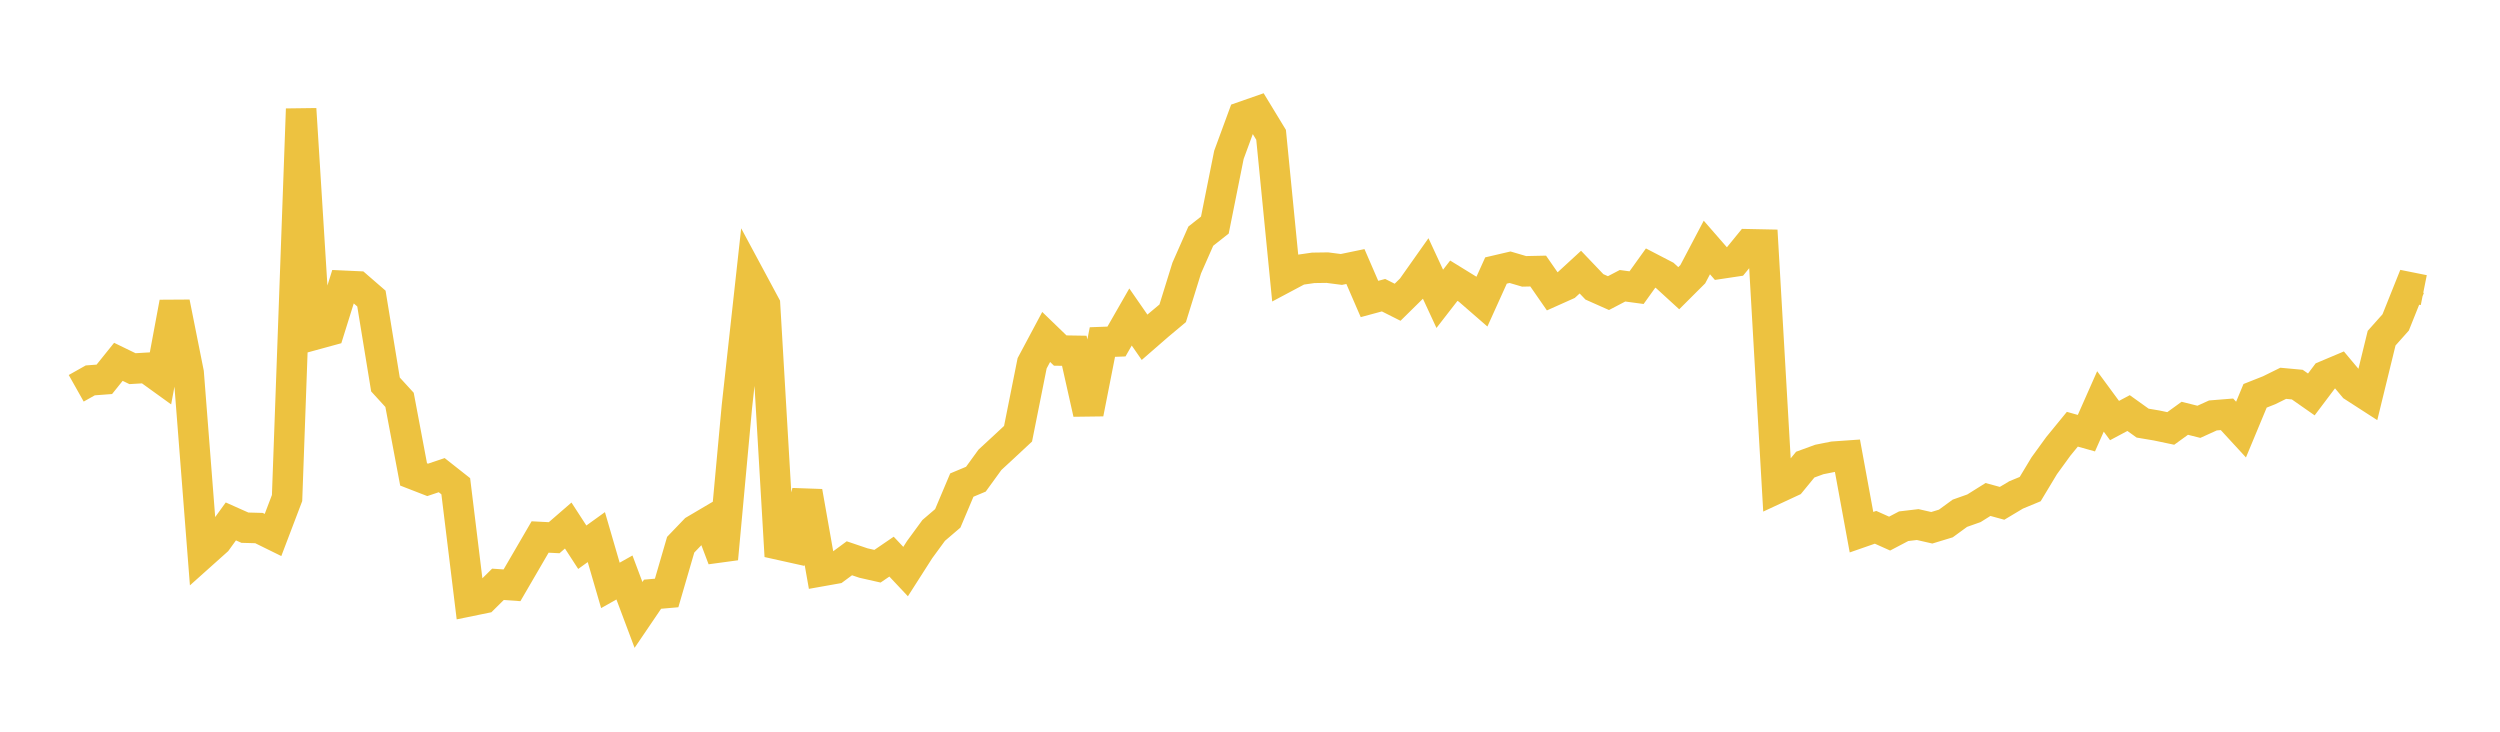 <svg width="164" height="48" xmlns="http://www.w3.org/2000/svg" xmlns:xlink="http://www.w3.org/1999/xlink"><path fill="none" stroke="rgb(237,194,64)" stroke-width="2" d="M5,25.472L5.922,24.953L6.844,24.884L7.766,23.736L8.689,24.184L9.611,24.13L10.533,24.795L11.455,19.845L12.377,24.463L13.299,36.307L14.222,35.482L15.144,34.205L16.066,34.616L16.988,34.641L17.91,35.095L18.832,32.671L19.754,7.149L20.677,21.947L21.599,21.695L22.521,18.745L23.443,18.787L24.365,19.586L25.287,25.222L26.21,26.231L27.132,31.122L28.054,31.48L28.976,31.17L29.898,31.897L30.82,39.433L31.743,39.244L32.665,38.332L33.587,38.396L34.509,36.812L35.431,35.227L36.353,35.274L37.275,34.475L38.198,35.898L39.12,35.234L40.042,38.402L40.964,37.883L41.886,40.339L42.808,38.98L43.731,38.899L44.653,35.733L45.575,34.773L46.497,34.229L47.419,36.663L48.341,26.664L49.263,18.285L50.186,20.003L51.108,35.73L52.03,35.935L52.952,32.252L53.874,37.469L54.796,37.305L55.719,36.623L56.641,36.935L57.563,37.144L58.485,36.515L59.407,37.495L60.329,36.053L61.251,34.794L62.174,34.004L63.096,31.821L64.018,31.435L64.94,30.164L65.862,29.312L66.784,28.453L67.707,23.833L68.629,22.105L69.551,22.996L70.473,23.011L71.395,27.122L72.317,22.438L73.24,22.404L74.162,20.795L75.084,22.126L76.006,21.324L76.928,20.553L77.85,17.583L78.772,15.492L79.695,14.764L80.617,10.159L81.539,7.65L82.461,7.328L83.383,8.844L84.305,18.194L85.228,17.703L86.15,17.57L87.072,17.557L87.994,17.676L88.916,17.485L89.838,19.613L90.76,19.364L91.683,19.828L92.605,18.92L93.527,17.615L94.449,19.603L95.371,18.414L96.293,18.982L97.216,19.784L98.138,17.745L99.06,17.53L99.982,17.801L100.904,17.781L101.826,19.111L102.749,18.698L103.671,17.851L104.593,18.818L105.515,19.228L106.437,18.746L107.359,18.87L108.281,17.584L109.204,18.063L110.126,18.906L111.048,17.986L111.97,16.235L112.892,17.293L113.814,17.155L114.737,16.024L115.659,16.043L116.581,32.032L117.503,31.603L118.425,30.479L119.347,30.142L120.269,29.958L121.192,29.893L122.114,34.912L123.036,34.591L123.958,35.004L124.88,34.52L125.802,34.411L126.725,34.622L127.647,34.341L128.569,33.669L129.491,33.343L130.413,32.766L131.335,33.018L132.257,32.467L133.18,32.085L134.102,30.554L135.024,29.284L135.946,28.157L136.868,28.416L137.79,26.333L138.713,27.588L139.635,27.097L140.557,27.757L141.479,27.912L142.401,28.106L143.323,27.439L144.246,27.671L145.168,27.253L146.09,27.179L147.012,28.181L147.934,25.965L148.856,25.6L149.778,25.145L150.701,25.23L151.623,25.875L152.545,24.652L153.467,24.263L154.389,25.364L155.311,25.959L156.234,22.184L157.156,21.15L158.078,18.847L159,19.032"></path></svg>